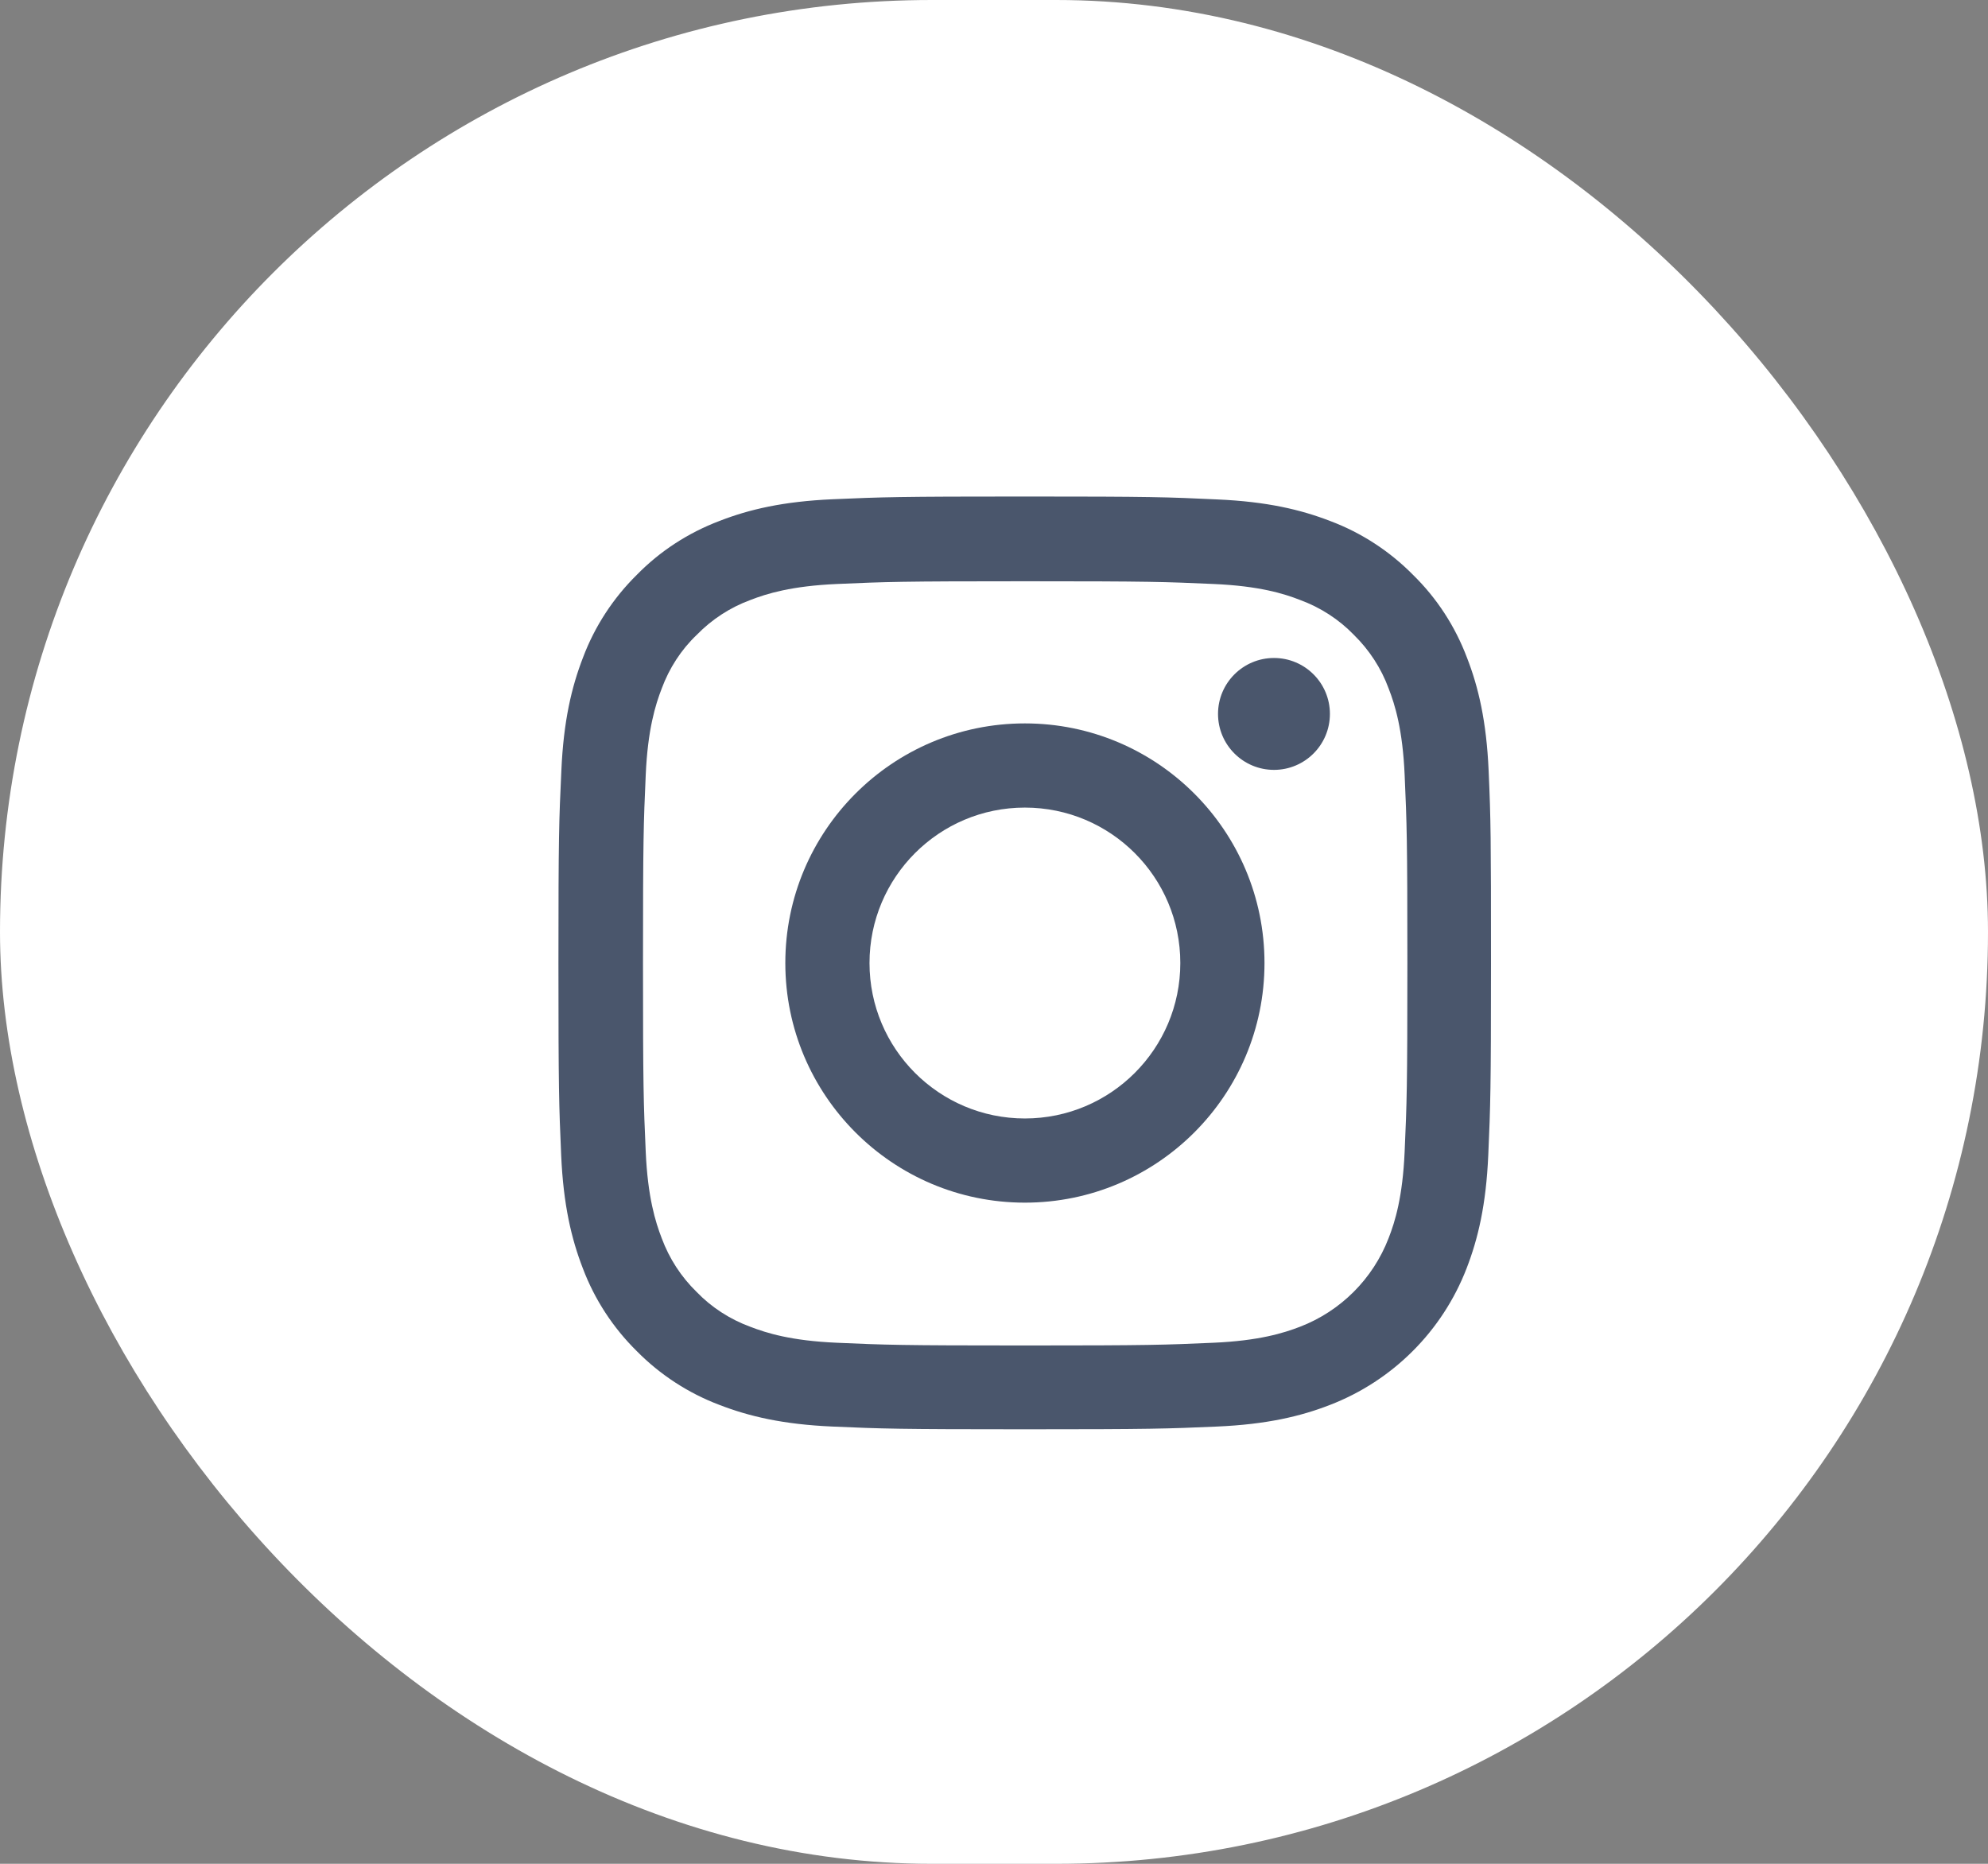 <?xml version="1.0" encoding="UTF-8"?> <svg xmlns="http://www.w3.org/2000/svg" width="32" height="30" viewBox="0 0 32 30" fill="none"><rect x="0" y="0" width="32" height="30" fill="#808080" stroke="none"/> <rect x="32" y="30" width="32" height="30" rx="15" transform="rotate(-180 32 30)" fill="white"></rect> <path d="M23.962 12.406C23.927 11.609 23.798 11.06 23.613 10.585C23.422 10.08 23.129 9.629 22.745 9.253C22.369 8.872 21.915 8.576 21.416 8.388C20.938 8.203 20.393 8.074 19.595 8.039C18.791 8.001 18.536 7.992 16.498 7.992C14.459 7.992 14.204 8.001 13.403 8.036C12.606 8.071 12.057 8.2 11.582 8.385C11.078 8.576 10.626 8.869 10.25 9.253C9.869 9.629 9.573 10.083 9.385 10.582C9.2 11.06 9.071 11.606 9.036 12.403C8.998 13.207 8.989 13.462 8.989 15.501C8.989 17.539 8.998 17.794 9.033 18.595C9.068 19.393 9.198 19.941 9.382 20.416C9.573 20.921 9.869 21.372 10.25 21.748C10.626 22.129 11.081 22.425 11.579 22.613C12.057 22.798 12.603 22.927 13.4 22.962C14.201 22.997 14.456 23.006 16.495 23.006C18.533 23.006 18.788 22.997 19.589 22.962C20.387 22.927 20.935 22.798 21.41 22.613C22.419 22.223 23.217 21.425 23.607 20.416C23.792 19.938 23.921 19.393 23.956 18.595C23.991 17.794 24 17.539 24 15.501C24 13.462 23.997 13.207 23.962 12.406ZM22.61 18.536C22.578 19.27 22.455 19.665 22.352 19.929C22.1 20.584 21.581 21.103 20.927 21.355C20.663 21.457 20.264 21.581 19.533 21.613C18.741 21.648 18.504 21.657 16.501 21.657C14.497 21.657 14.257 21.648 13.468 21.613C12.735 21.581 12.339 21.457 12.075 21.355C11.749 21.235 11.453 21.044 11.213 20.795C10.963 20.551 10.773 20.258 10.652 19.932C10.55 19.668 10.426 19.27 10.394 18.539C10.359 17.747 10.35 17.51 10.35 15.506C10.35 13.503 10.359 13.263 10.394 12.474C10.426 11.741 10.55 11.345 10.652 11.081C10.773 10.755 10.963 10.459 11.216 10.218C11.459 9.969 11.752 9.778 12.078 9.658C12.342 9.555 12.741 9.432 13.471 9.4C14.263 9.365 14.5 9.356 16.503 9.356C18.51 9.356 18.747 9.365 19.536 9.4C20.27 9.432 20.666 9.555 20.929 9.658C21.255 9.778 21.551 9.969 21.792 10.218C22.041 10.462 22.232 10.755 22.352 11.081C22.455 11.345 22.578 11.743 22.61 12.474C22.645 13.266 22.654 13.503 22.654 15.506C22.654 17.51 22.645 17.744 22.61 18.536Z" fill="#4A566C"></path> <path d="M16.497 11.644C14.368 11.644 12.641 13.371 12.641 15.501C12.641 17.63 14.368 19.358 16.497 19.358C18.627 19.358 20.354 17.63 20.354 15.501C20.354 13.371 18.627 11.644 16.497 11.644ZM16.497 18.003C15.116 18.003 13.996 16.882 13.996 15.501C13.996 14.119 15.116 12.999 16.497 12.999C17.879 12.999 18.999 14.119 18.999 15.501C18.999 16.882 17.879 18.003 16.497 18.003Z" fill="#4A566C"></path> <path d="M21.407 11.491C21.407 11.989 21.004 12.392 20.507 12.392C20.01 12.392 19.606 11.989 19.606 11.491C19.606 10.994 20.01 10.591 20.507 10.591C21.004 10.591 21.407 10.994 21.407 11.491Z" fill="#4A566C"></path> </svg> 